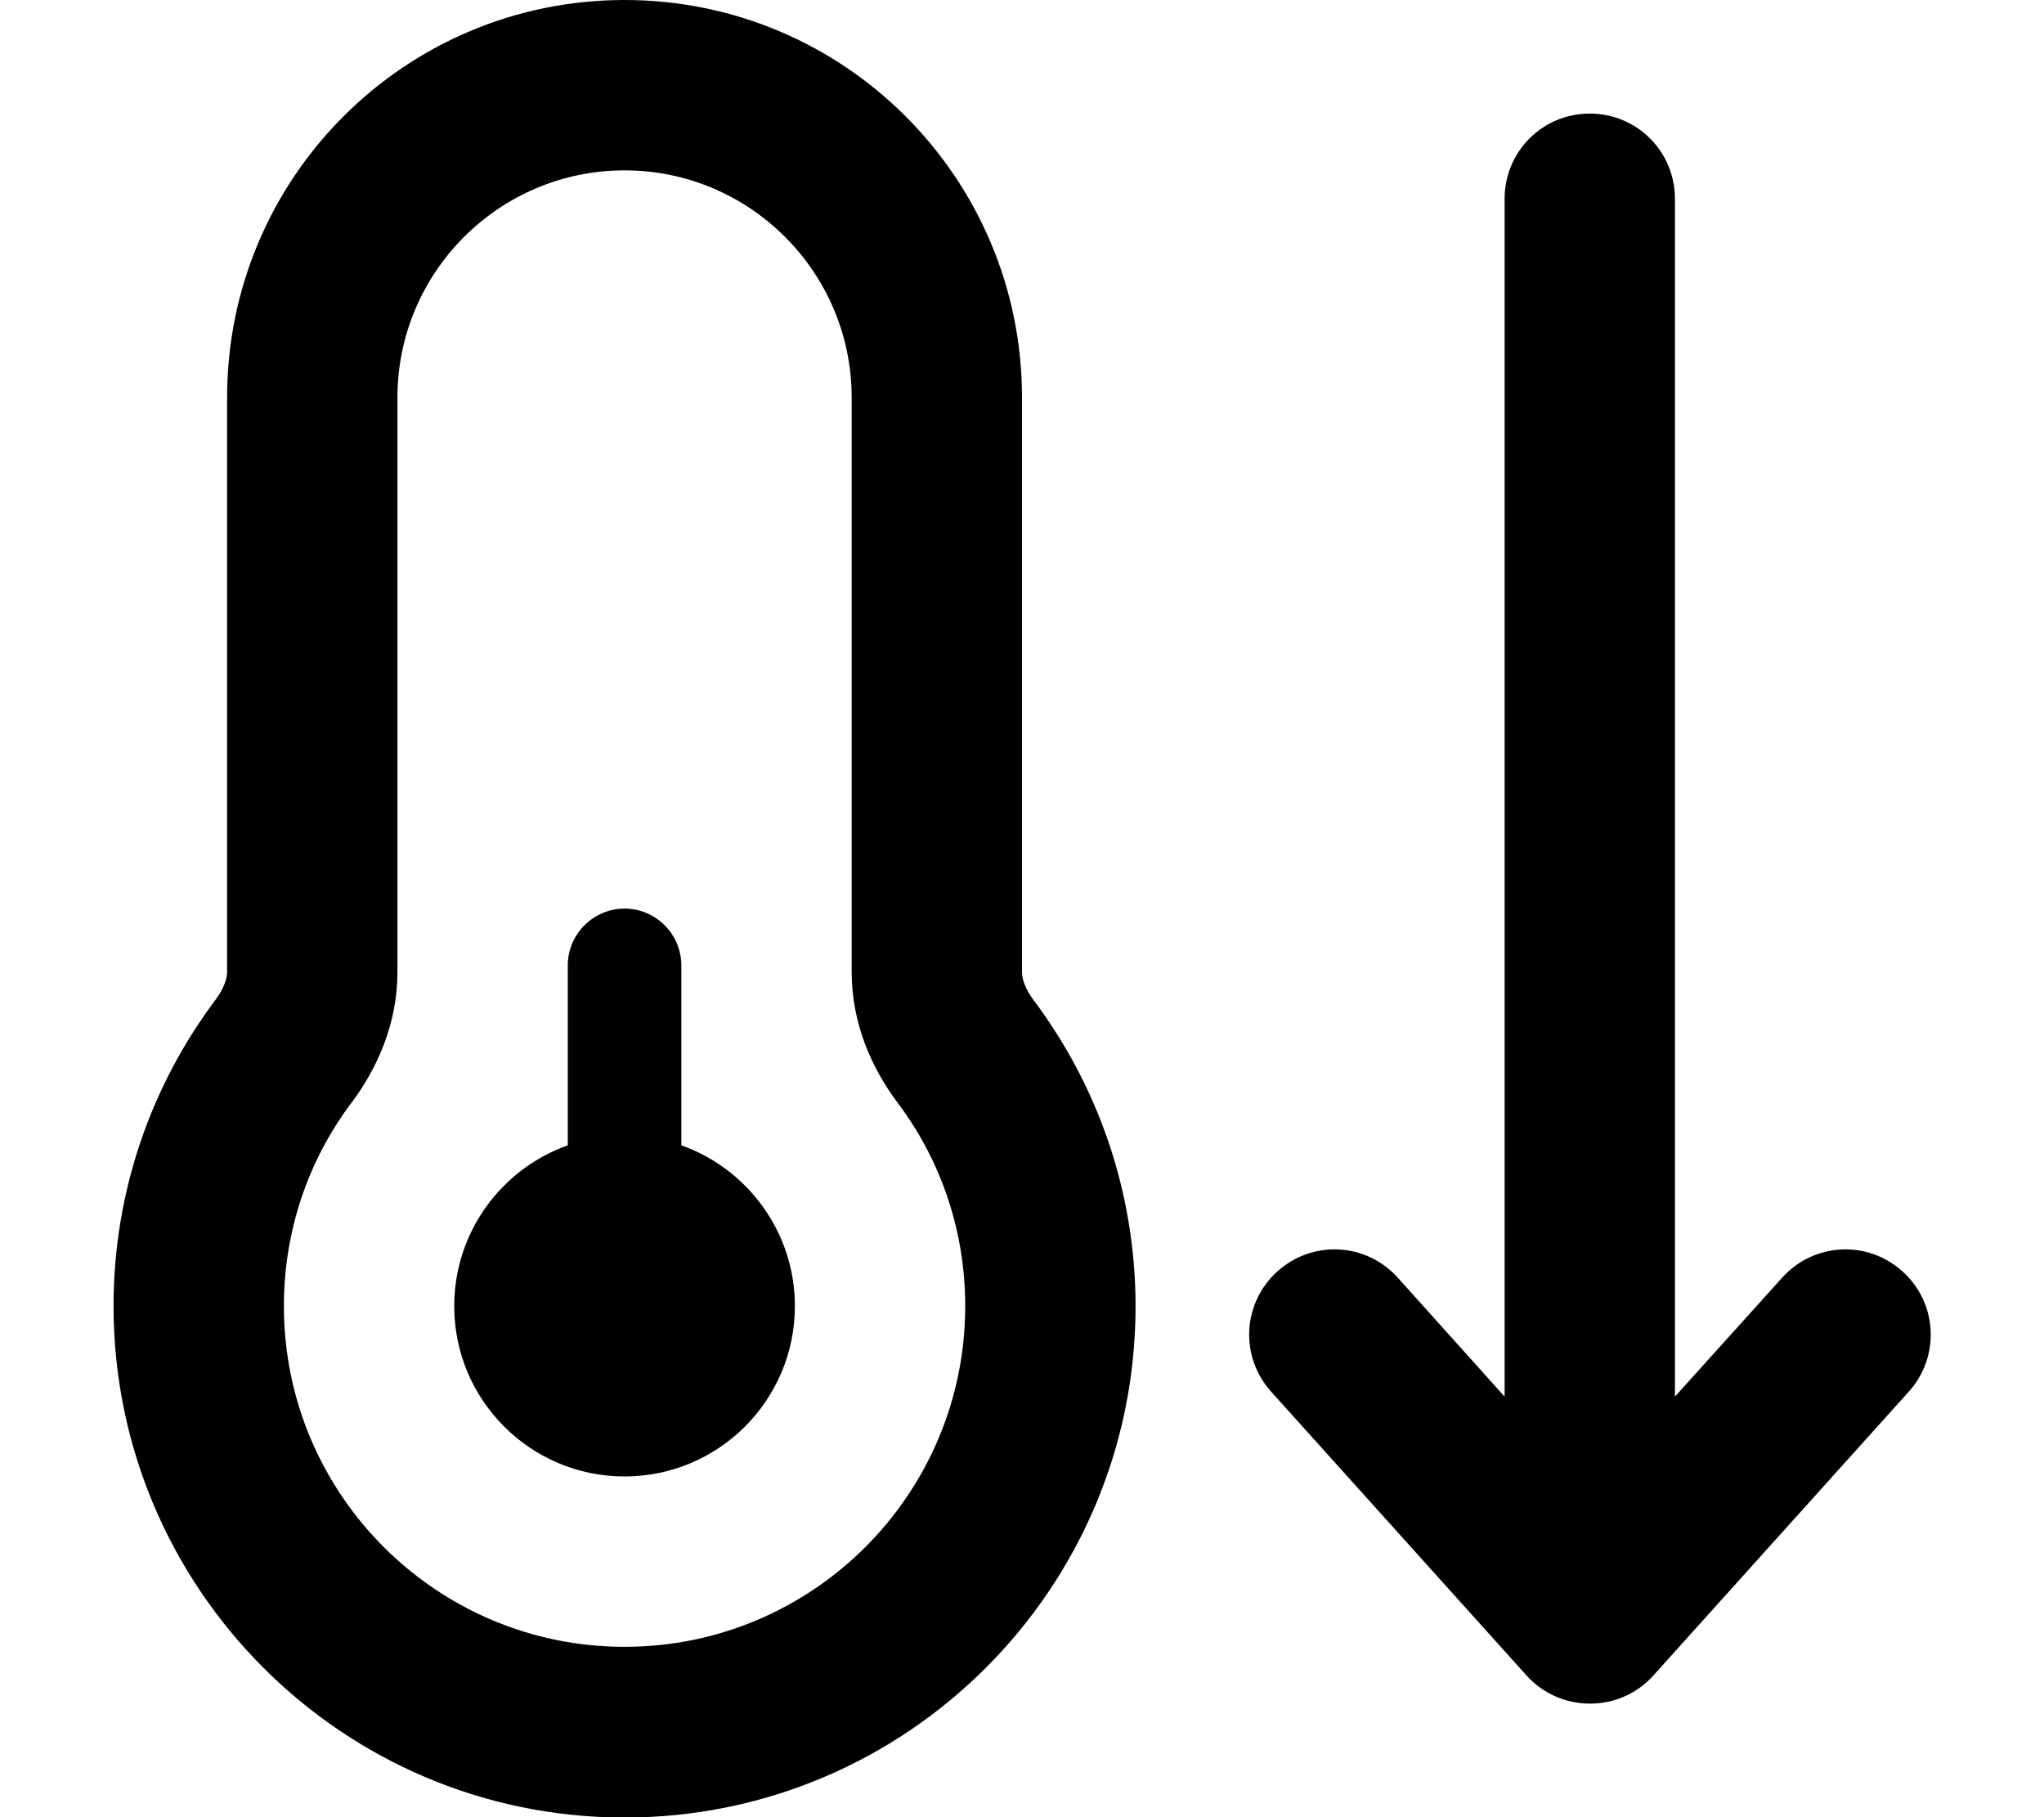 <svg xmlns="http://www.w3.org/2000/svg" viewBox="0 0 576 512"><!--! Font Awesome Pro 6.5.0 by @fontawesome - https://fontawesome.com License - https://fontawesome.com/license (Commercial License) Copyright 2023 Fonticons, Inc. --><path d="M176 48c-35.3 0-64 28.7-64 64V273.9c0 14.5-5.7 27.1-12.8 36.6C87.1 326.5 80 346.4 80 368c0 53 43 96 96 96s96-43 96-96c0-21.6-7.1-41.5-19.2-57.5c-7.1-9.5-12.8-22.1-12.8-36.6V112c0-35.3-28.7-64-64-64zM64 112C64 50.1 114.1 0 176 0s112 50.1 112 112V273.9c0 1.7 .7 4.4 3.2 7.8c18.1 24.1 28.8 54 28.8 86.4c0 79.5-64.5 144-144 144S32 447.5 32 368c0-32.4 10.7-62.3 28.8-86.4c2.5-3.4 3.2-6.1 3.2-7.8V112zM224 368c0 26.5-21.5 48-48 48s-48-21.5-48-48c0-20.9 13.4-38.7 32-45.3V272c0-8.8 7.2-16 16-16s16 7.2 16 16v50.7c18.6 6.6 32 24.4 32 45.3zM448 480c-6.8 0-13.3-2.9-17.8-7.9l-72-80c-8.9-9.9-8.1-25 1.8-33.9s25-8.1 33.9 1.8L424 393.5 424 56c0-13.3 10.7-24 24-24s24 10.7 24 24l0 337.5 30.2-33.5c8.9-9.9 24-10.7 33.9-1.8s10.7 24 1.8 33.9l-72 80c-4.6 5.1-11 7.9-17.8 7.9z"/></svg>